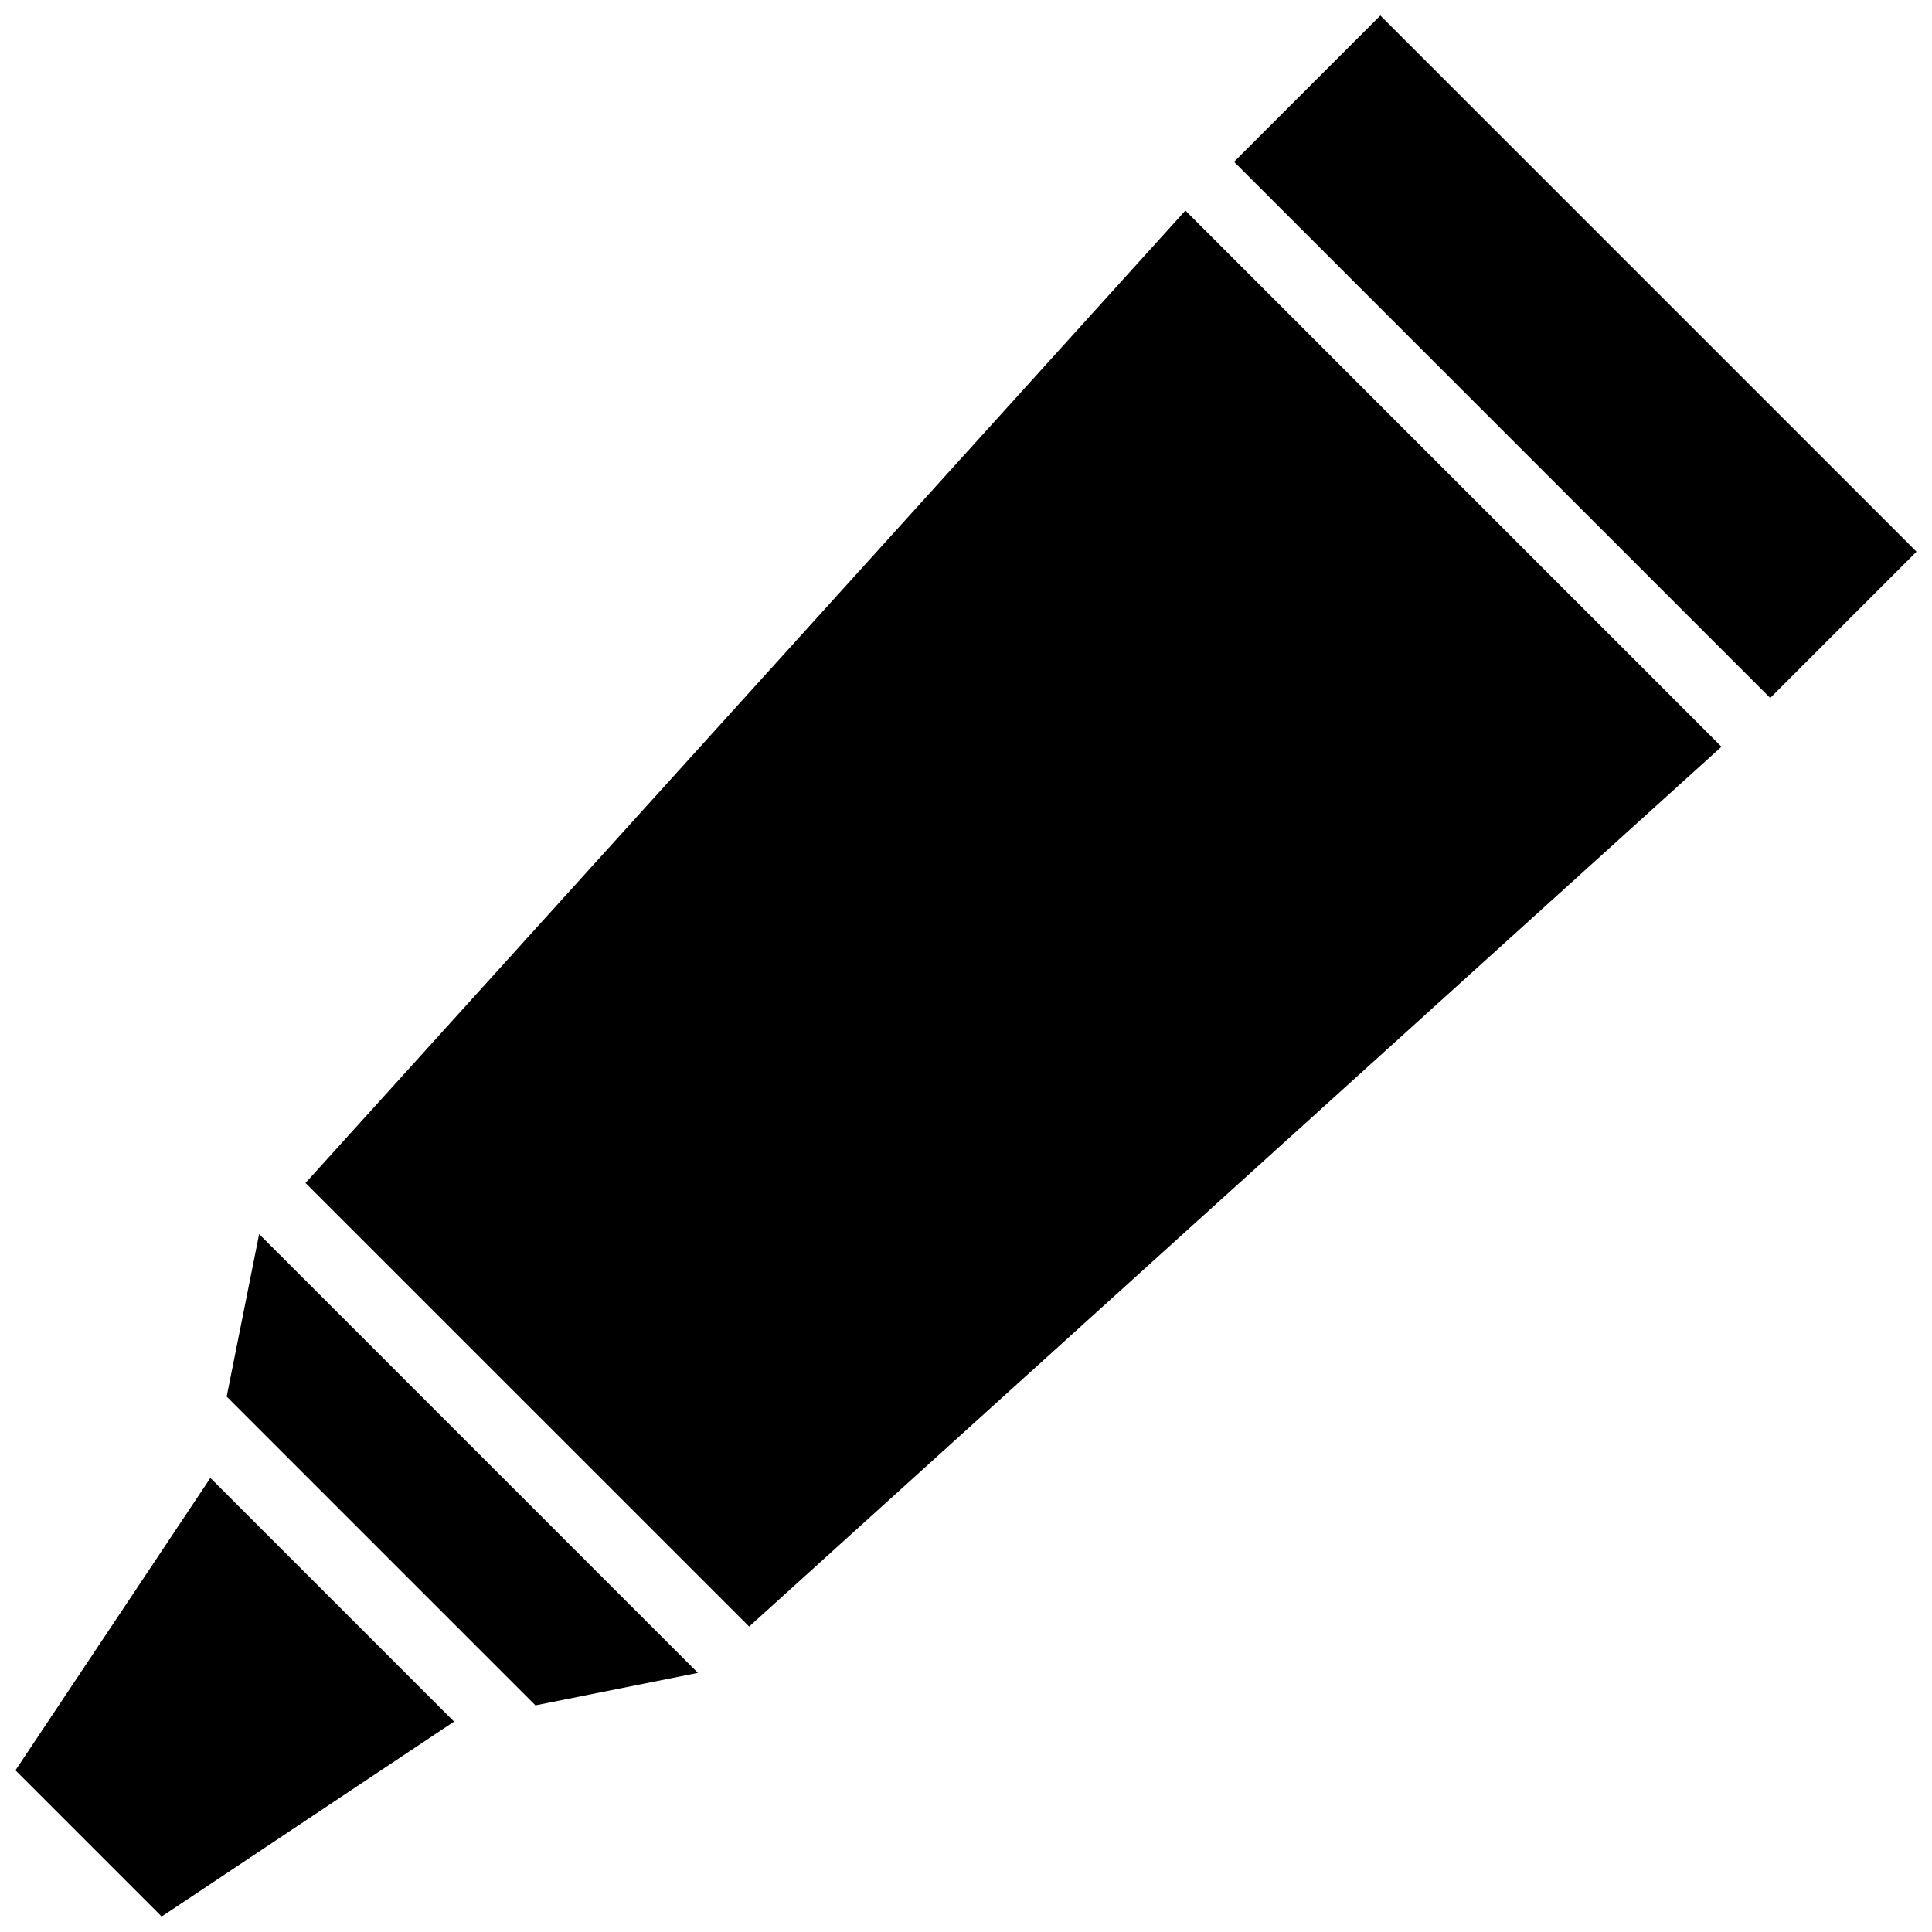 <?xml version="1.0" encoding="UTF-8"?>
<!-- Uploaded to: SVG Repo, www.svgrepo.com, Generator: SVG Repo Mixer Tools -->
<svg width="800px" height="800px" version="1.1" viewBox="144 144 512 512" xmlns="http://www.w3.org/2000/svg">
 <defs>
  <clipPath id="b">
   <path d="m471 148.09h180.9v180.91h-180.9z"/>
  </clipPath>
  <clipPath id="a">
   <path d="m148.09 535h116.91v116.9h-116.91z"/>
  </clipPath>
 </defs>
 <path d="m204.07 514.11 81.824 81.824 43.059-8.605-116.28-116.28z"/>
 <g clip-path="url(#b)">
  <path d="m471.04 186.88 38.766-38.766 142.09 142.09-38.766 38.766z"/>
 </g>
 <path d="m342.53 575.05 257.68-233.16-142.07-142.09-233.18 257.7 0.641 0.641 116.3 116.28z"/>
 <g clip-path="url(#a)">
  <path d="m199.76 535.66-51.664 77.496 38.746 38.746 77.496-51.664z"/>
 </g>
</svg>